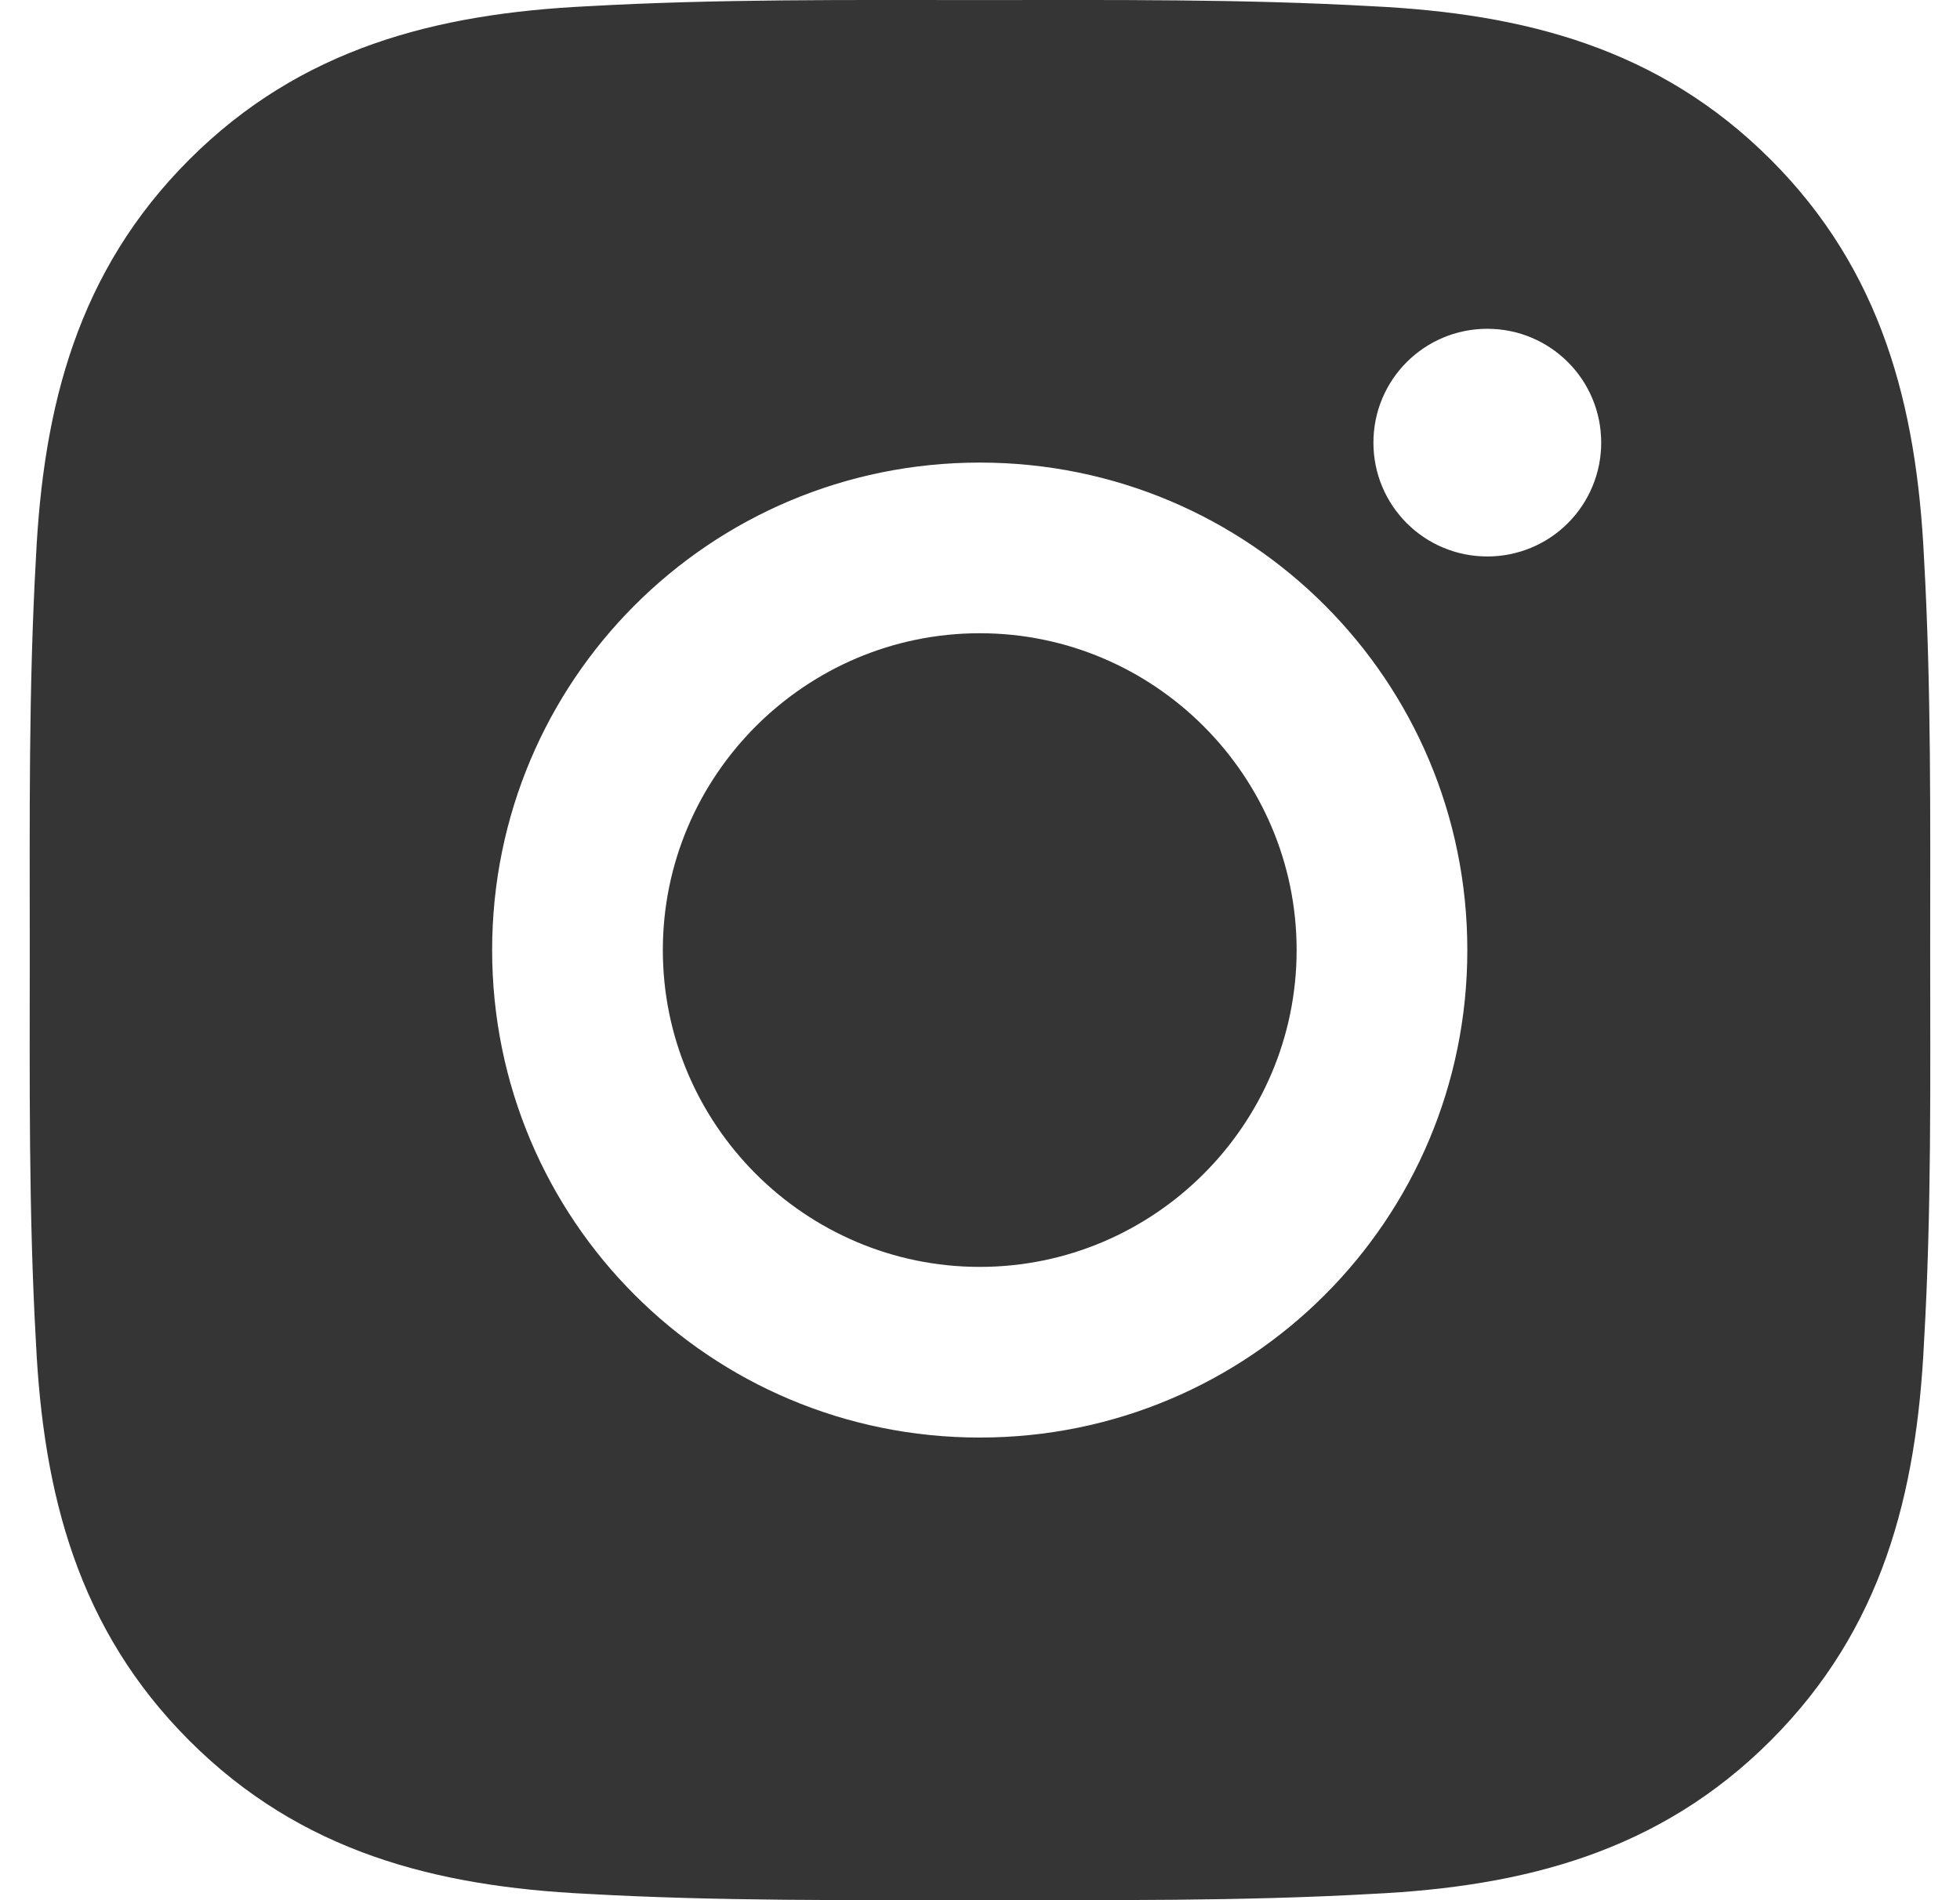 <?xml version="1.0" encoding="UTF-8"?> <svg xmlns="http://www.w3.org/2000/svg" width="33" height="32" viewBox="0 0 33 32" fill="none"> <path d="M16.496 10.664C13.558 10.664 11.16 13.062 11.16 16C11.16 18.938 13.558 21.335 16.496 21.335C19.434 21.335 21.831 18.938 21.831 16C21.831 13.062 19.434 10.664 16.496 10.664ZM32.498 16C32.498 13.79 32.518 11.601 32.394 9.395C32.27 6.834 31.686 4.56 29.812 2.687C27.935 0.81 25.666 0.229 23.104 0.105C20.895 -0.019 18.705 0.001 16.5 0.001C14.29 0.001 12.101 -0.019 9.895 0.105C7.334 0.229 5.06 0.814 3.187 2.687C1.31 4.564 0.729 6.834 0.605 9.395C0.481 11.605 0.501 13.794 0.501 16C0.501 18.205 0.481 20.399 0.605 22.604C0.729 25.166 1.314 27.439 3.187 29.312C5.064 31.19 7.334 31.77 9.895 31.894C12.105 32.018 14.294 31.998 16.5 31.998C18.709 31.998 20.899 32.018 23.104 31.894C25.666 31.77 27.939 31.186 29.812 29.312C31.69 27.435 32.27 25.166 32.394 22.604C32.522 20.399 32.498 18.209 32.498 16ZM16.496 24.209C11.953 24.209 8.286 20.543 8.286 16C8.286 11.457 11.953 7.79 16.496 7.79C21.039 7.79 24.705 11.457 24.705 16C24.705 20.543 21.039 24.209 16.496 24.209ZM25.041 9.371C23.981 9.371 23.124 8.515 23.124 7.454C23.124 6.393 23.981 5.537 25.041 5.537C26.102 5.537 26.959 6.393 26.959 7.454C26.959 7.706 26.91 7.955 26.813 8.188C26.717 8.421 26.576 8.632 26.398 8.81C26.22 8.989 26.008 9.13 25.775 9.226C25.543 9.322 25.293 9.372 25.041 9.371Z" fill="#353535"></path> </svg> 